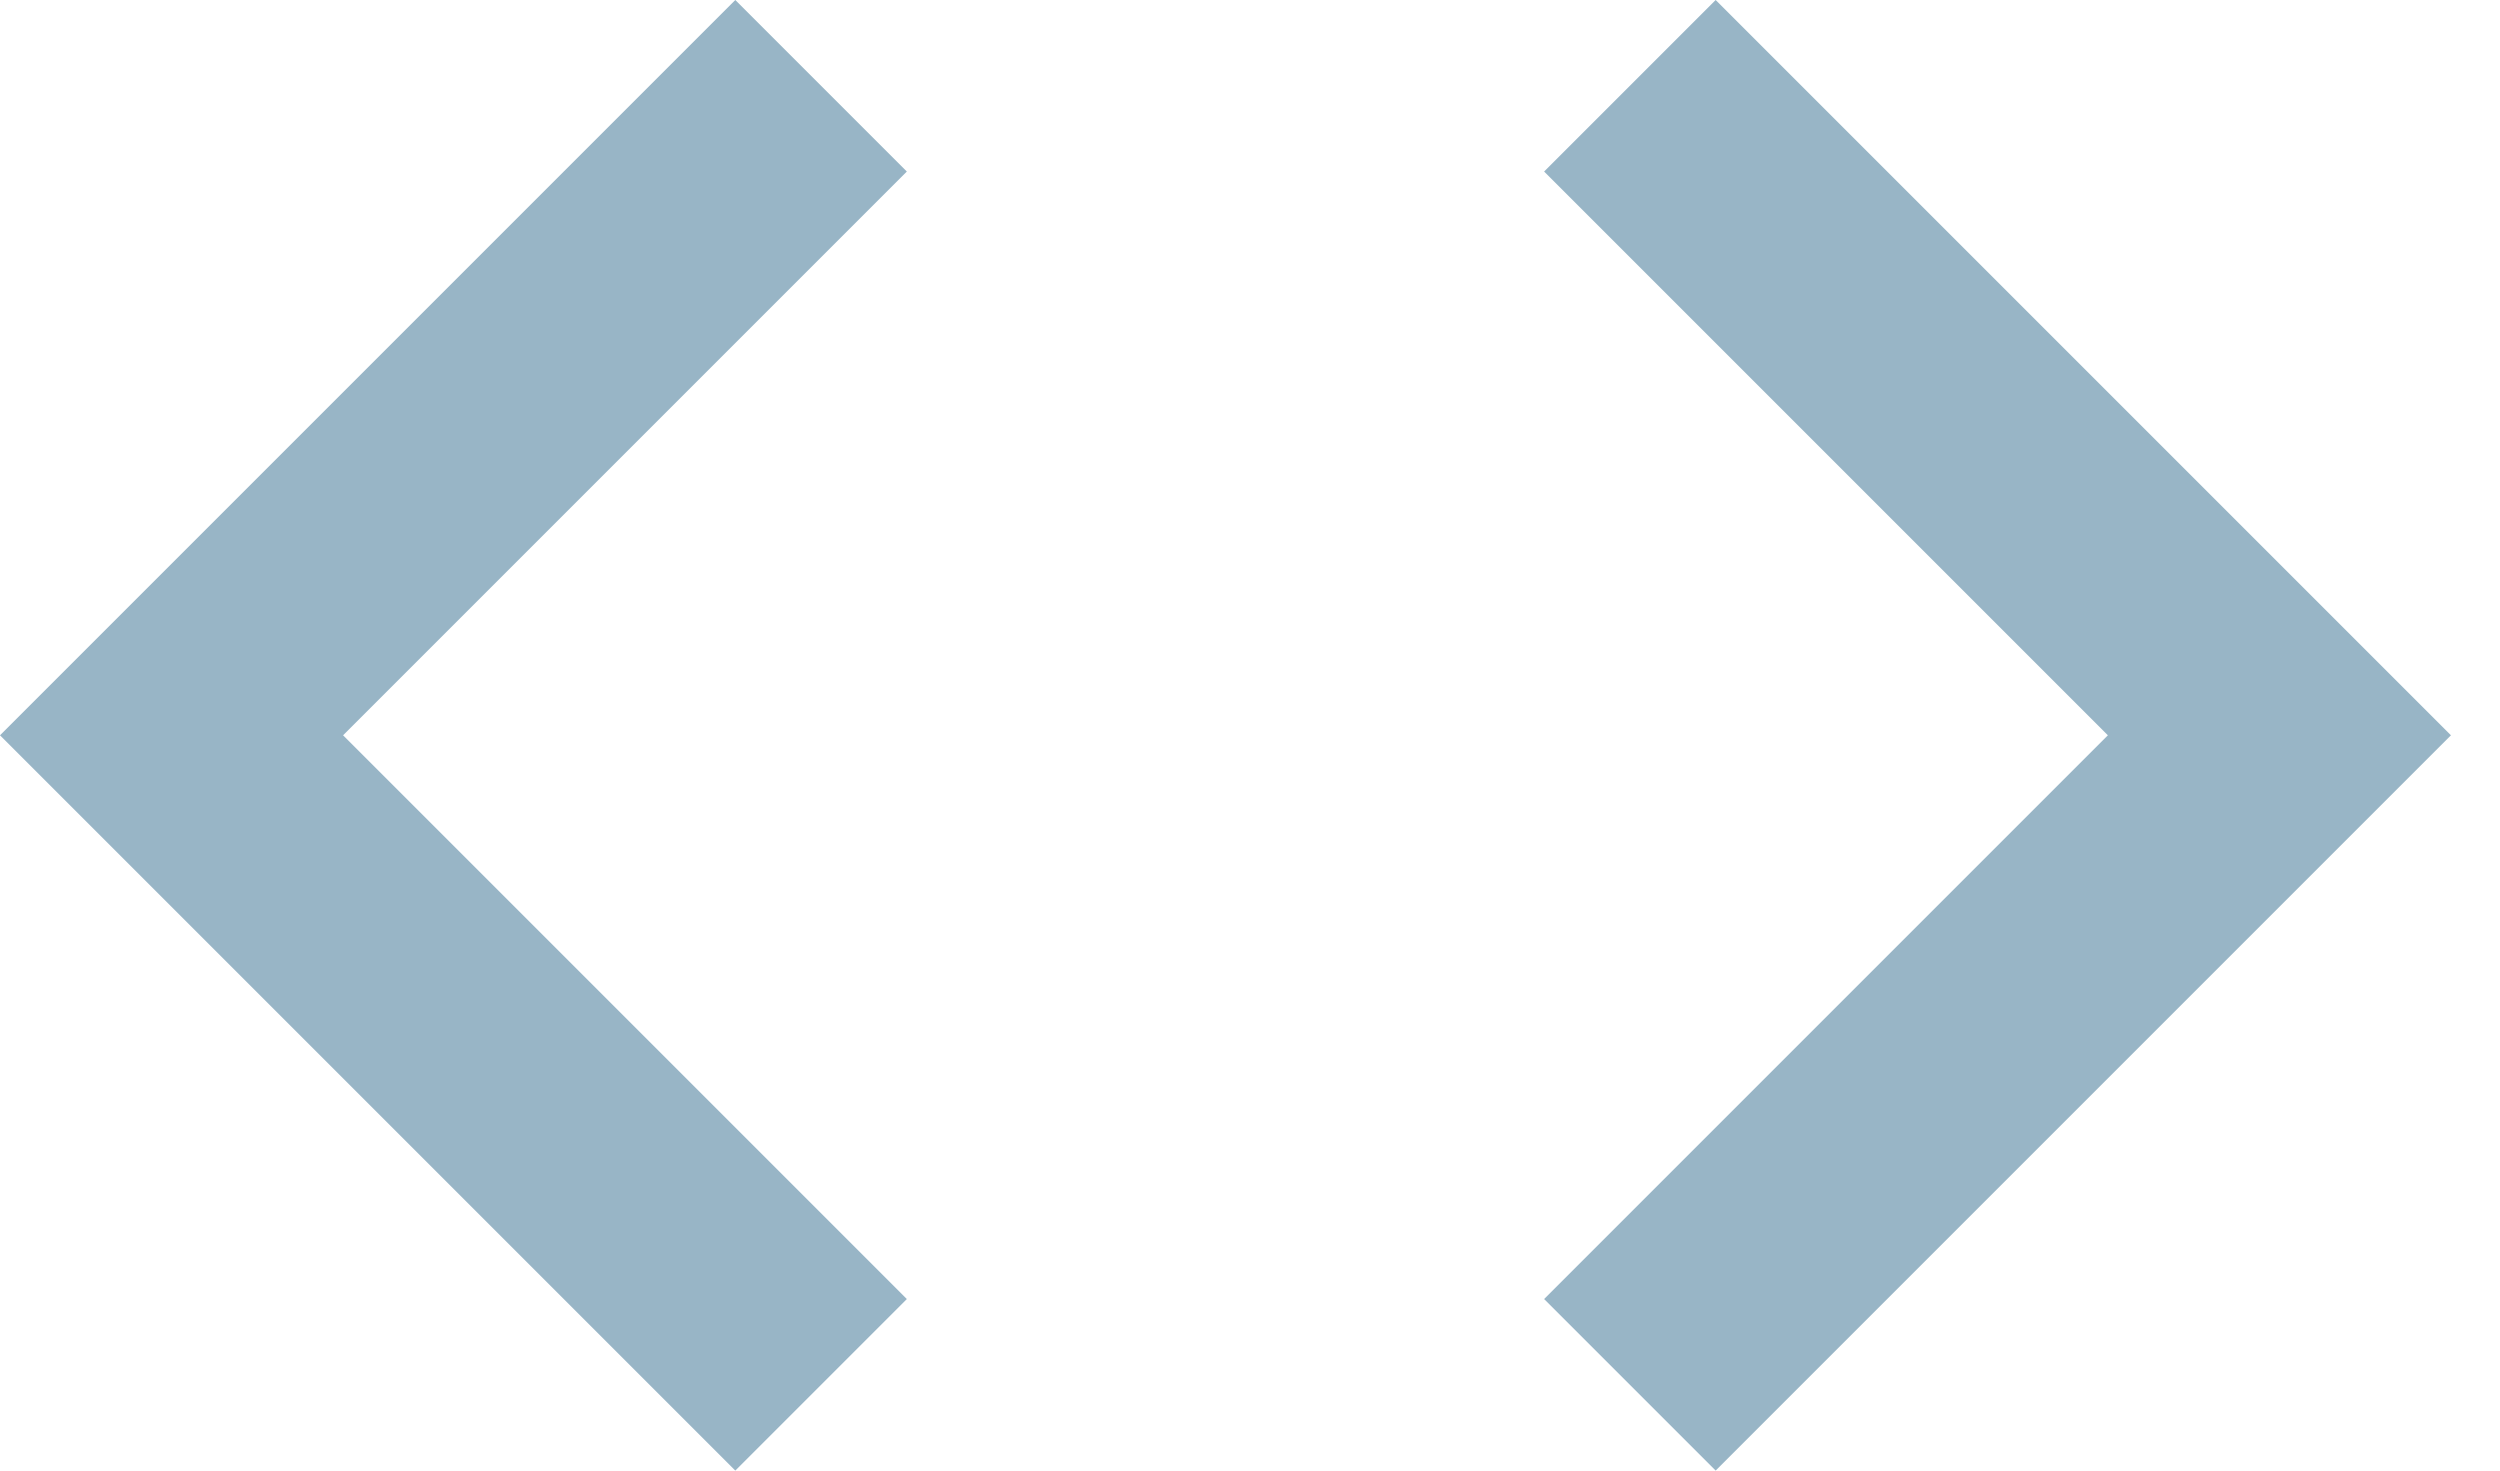 <svg viewBox="0 0 34 20" width="34" xmlns="http://www.w3.org/2000/svg"><path d="m104 75.667 7.667-7.667-7.667-7.667 2.333-2.333 10 10-10 10s-2.333-2.333-2.333-2.333zm-8.667 0-7.667-7.667 7.667-7.667-2.333-2.333-10 10 10 10z" fill="#98b5c6" fill-rule="evenodd" transform="translate(-83 -58)"/></svg>